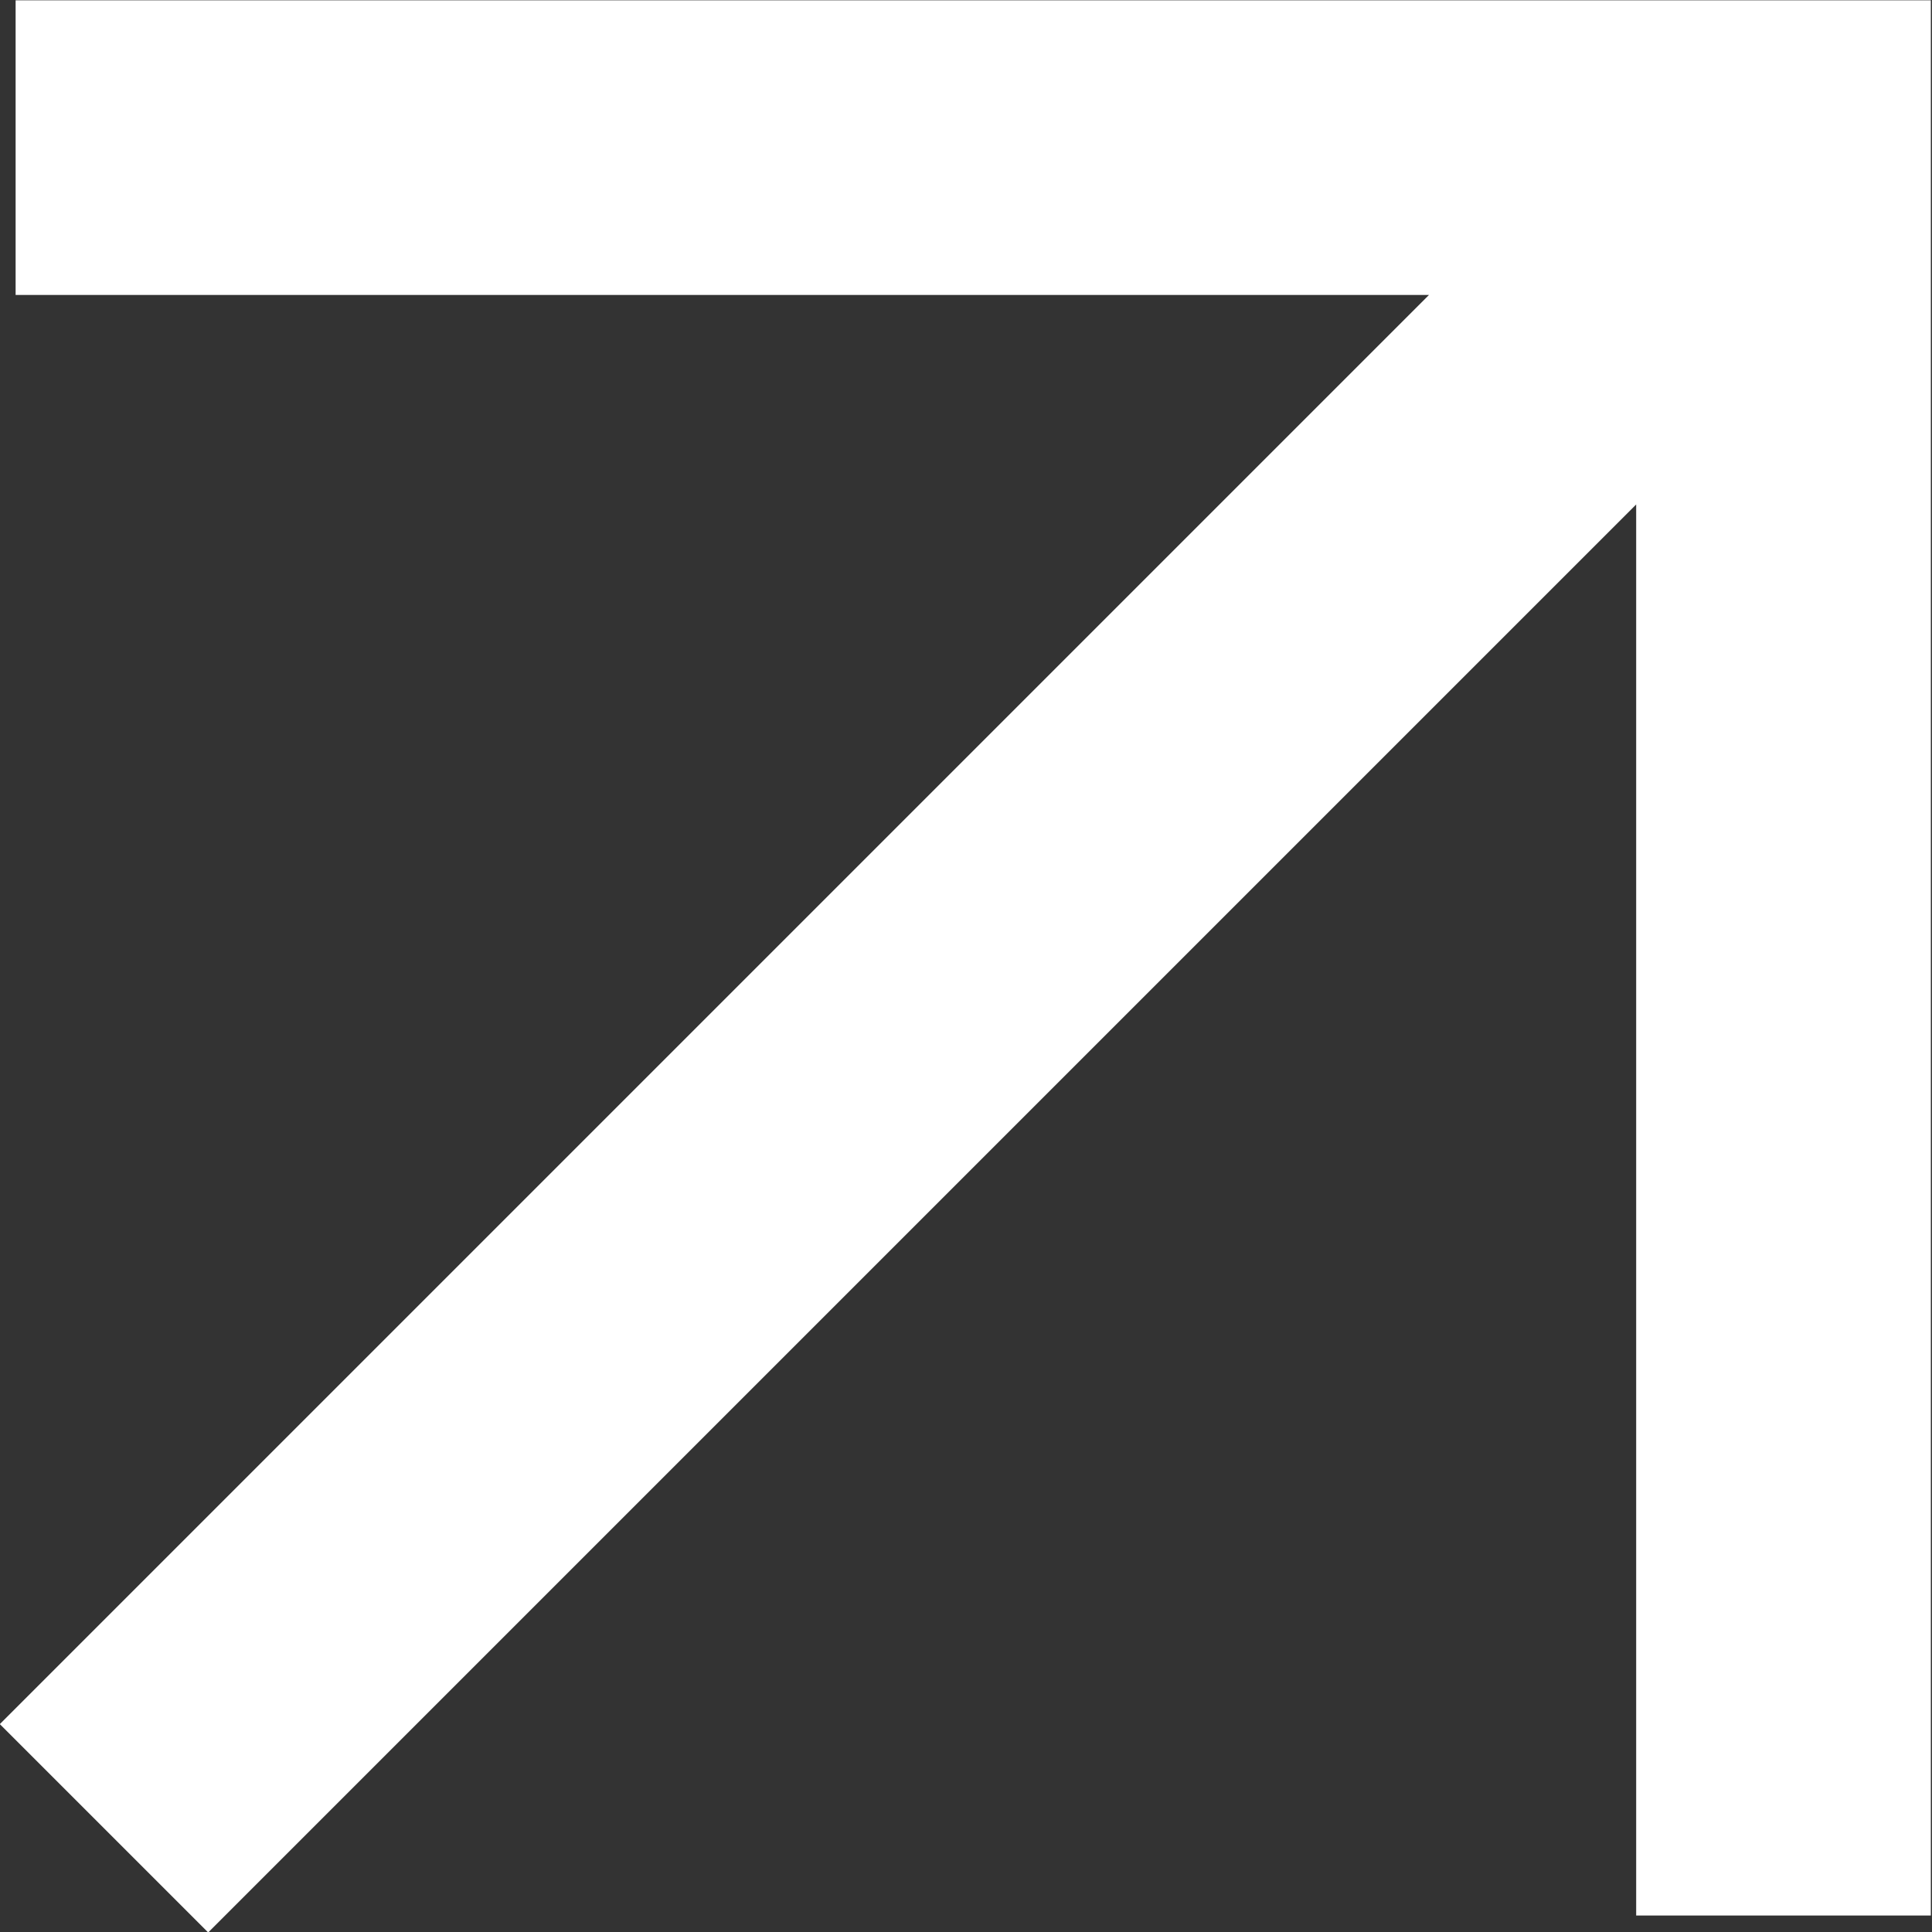 <svg xmlns="http://www.w3.org/2000/svg" width="6.557" height="6.557" viewBox="0 0 6.557 6.557"><rect x="0" y="0" width="6.557" height="6.557" fill="#333333" stroke="none"/><path d="M5.757.801.353 6.205M.053.501h6v6" fill="none" stroke="#fff"/></svg>
